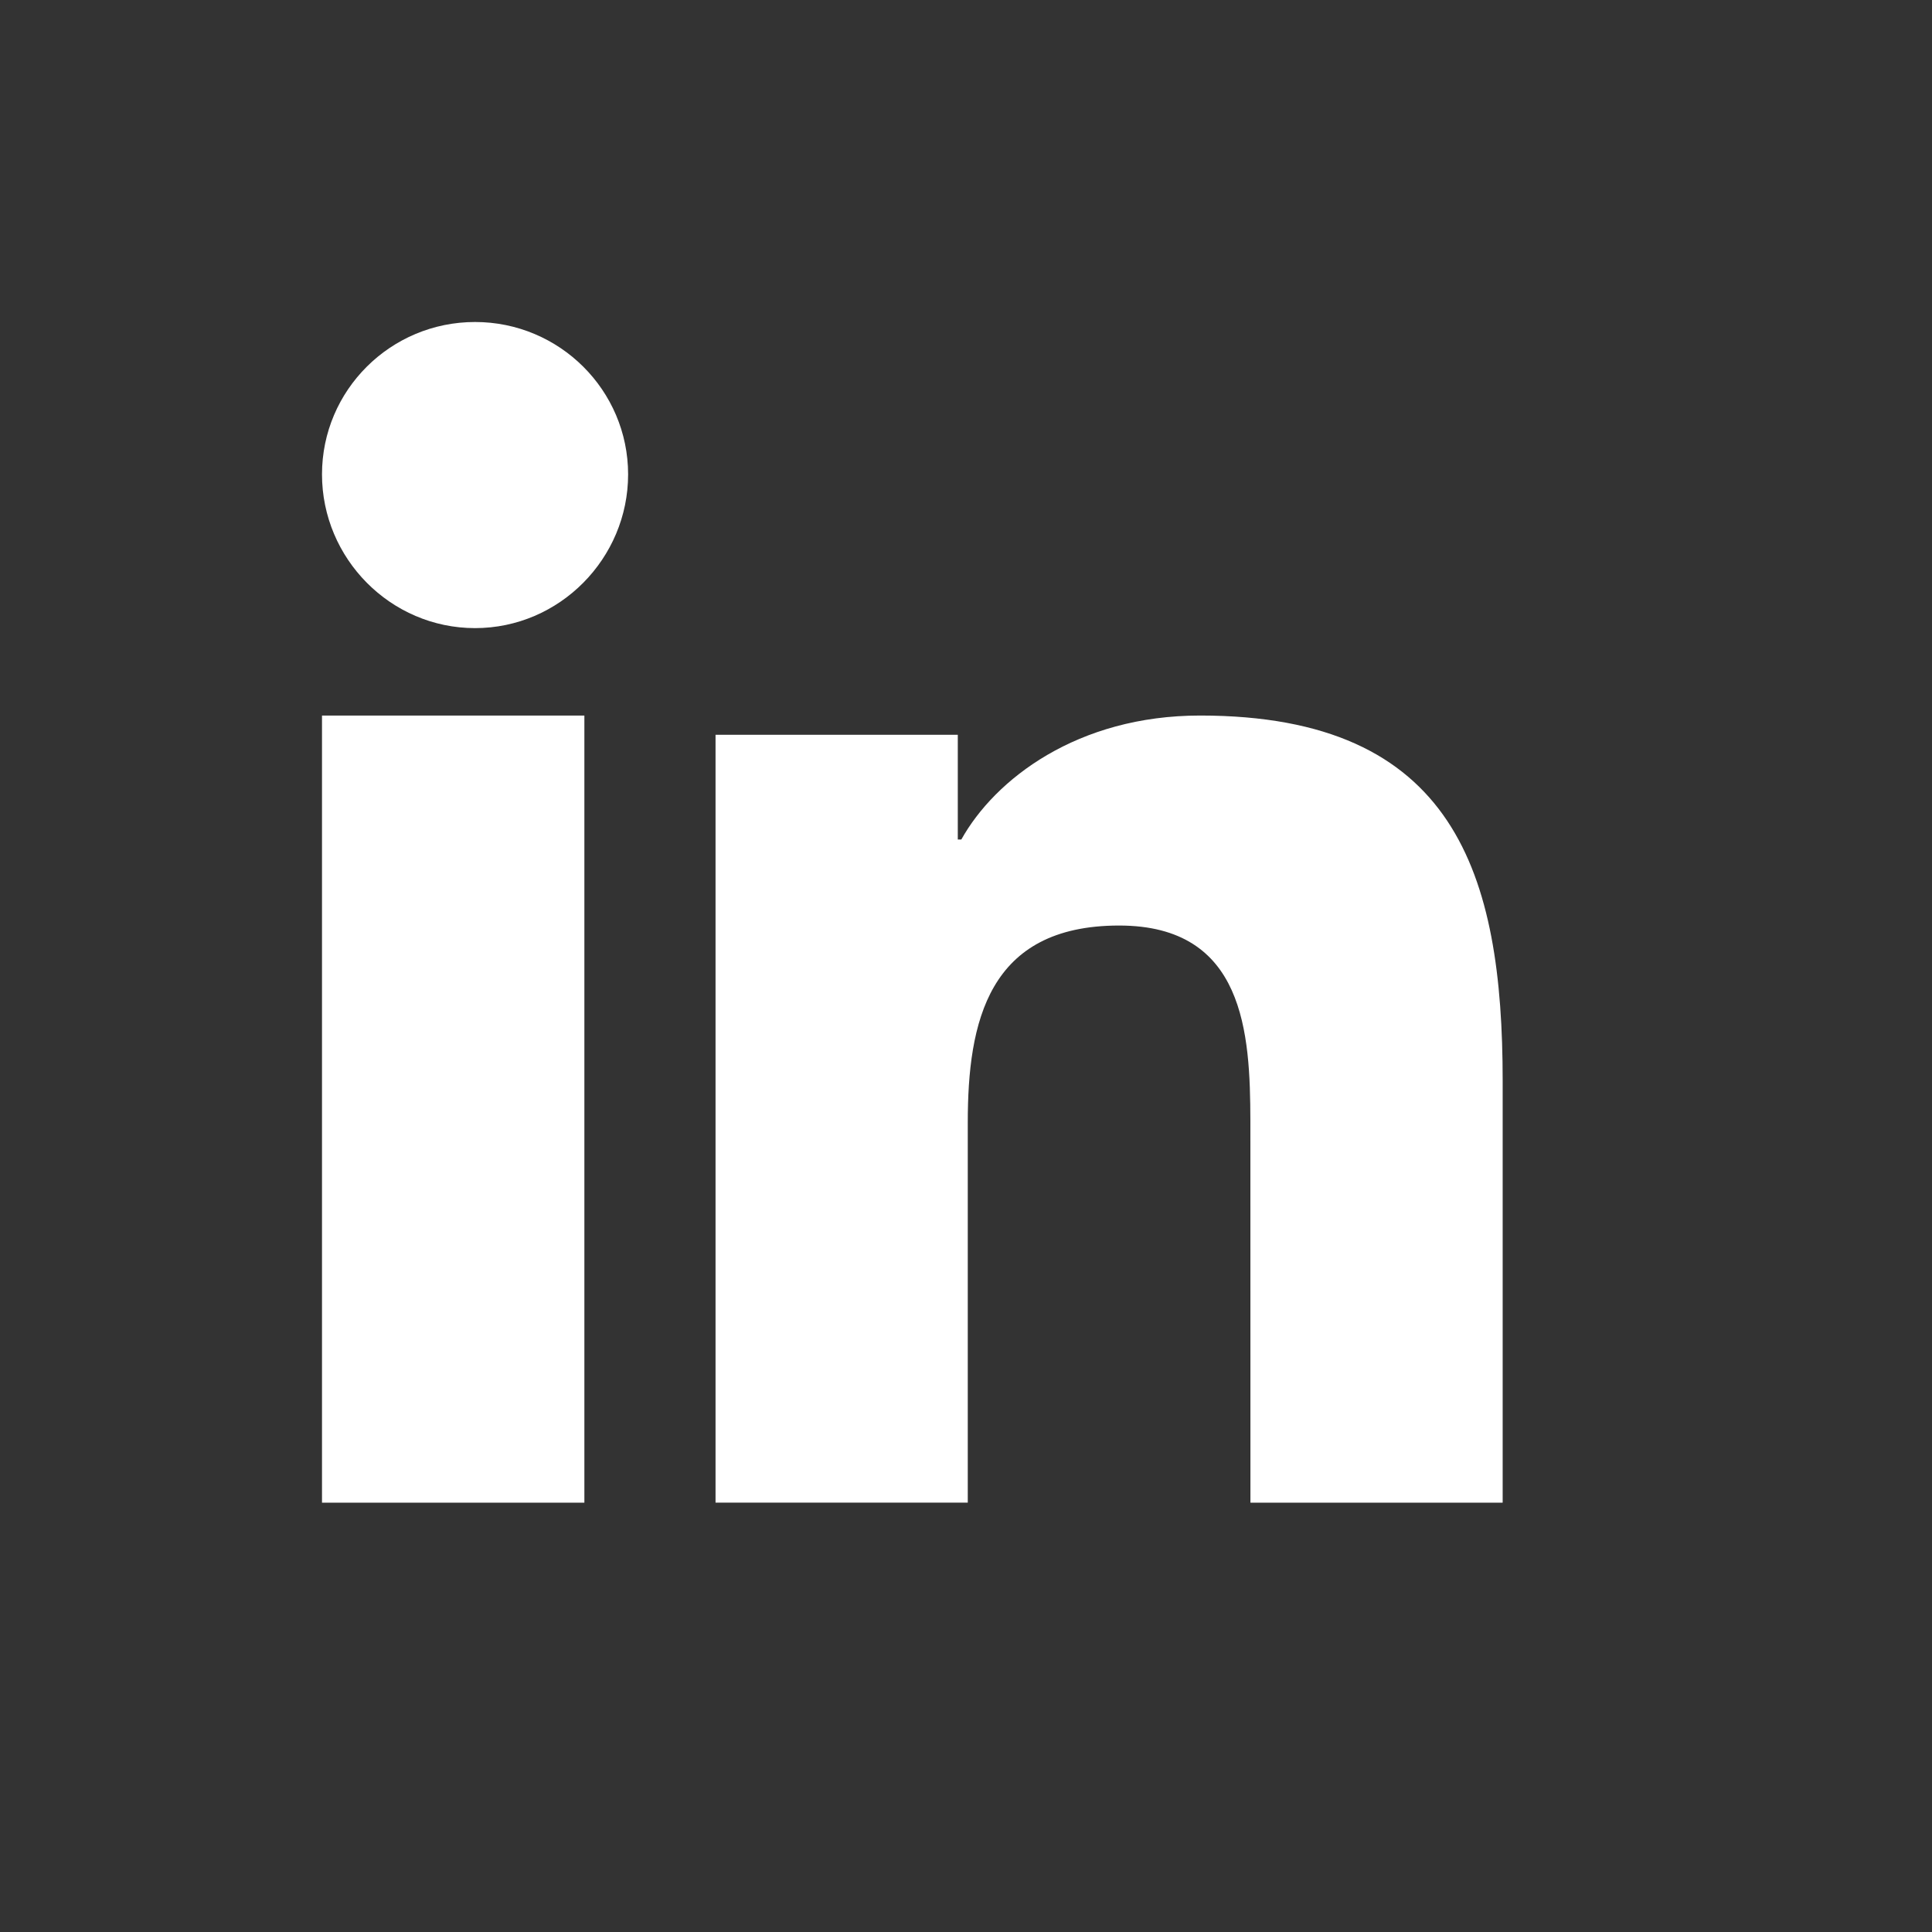 <?xml version="1.0" encoding="UTF-8"?>
<svg width="36px" height="36px" viewBox="0 0 36 36" version="1.1" xmlns="http://www.w3.org/2000/svg" xmlns:xlink="http://www.w3.org/1999/xlink">
    <rect x="0" y="0" width="36" height="36" fill="#333333" stroke="none"/>
    <title>footer_sns_linkedin</title>
    <g id="Resize-1720px_final" stroke="none" stroke-width="1" fill="none" fill-rule="evenodd">
        <g id="linkedin">
            <rect id="Rectangle" x="0" y="0" width="36" height="36"></rect>
            <path d="M22.363,13.333 C27.123,13.333 28,16.295 28,20.14 L28,20.14 L28,27.999 L27.994,27.999 L27.994,28 L23.3,28 L23.299,20.887 C23.295,19.251 23.193,17.246 20.853,17.246 C18.407,17.246 18.033,19.05 18.033,20.915 L18.033,20.915 L18.033,27.999 L13.333,27.999 L13.333,13.692 L17.847,13.692 L17.847,15.643 L17.913,15.643 C18.54,14.519 20.075,13.333 22.363,13.333 Z M10.889,13.333 L10.889,28 L6,28 L6,13.333 L10.889,13.333 Z M8.852,6 C10.425,6 11.703,7.272 11.704,8.839 C11.704,10.406 10.426,11.704 8.852,11.704 C7.277,11.704 6,10.406 6,8.839 C6,7.272 7.277,6 8.852,6 Z" id="Combined-Shape" fill="#FFFFFF" fill-rule="nonzero"></path>
        </g>
    </g>
</svg>